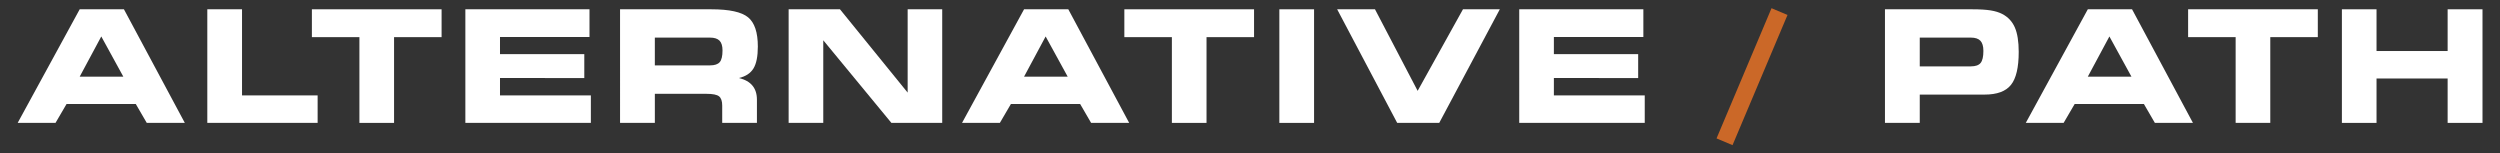<?xml version="1.0" encoding="utf-8"?>
<!-- Generator: Adobe Illustrator 17.0.0, SVG Export Plug-In . SVG Version: 6.00 Build 0)  -->
<!DOCTYPE svg PUBLIC "-//W3C//DTD SVG 1.1//EN" "http://www.w3.org/Graphics/SVG/1.1/DTD/svg11.dtd">
<svg version="1.1" id="Layer_1" xmlns="http://www.w3.org/2000/svg" xmlns:xlink="http://www.w3.org/1999/xlink" x="0px" y="0px"
	 width="432px" height="26.5px" viewBox="0 0 432 26.5" enable-background="new 0 0 432 26.5" xml:space="preserve">
<rect x="0" y="0" width="432" height="26.5" fill="#333333" stroke="none"/>
<g>
	<g>
		<g>
			<path fill="#FFFFFF" d="M9.592,21.236H3.053l10.718-19.63h7.646l10.521,19.63H25.36l-1.898-3.27H11.504L9.592,21.236z
				 M13.771,13.248h7.541L17.502,6.3L13.771,13.248z"/>
			<path fill="#FFFFFF" d="M41.821,16.49h13.065v4.746H35.823V1.606h5.999V16.49z"/>
			<path fill="#FFFFFF" d="M68.092,21.236h-5.985V6.418h-8.213V1.606h22.412v4.812h-8.213V21.236z"/>
			<path fill="#FFFFFF" d="M101.863,6.392H86.399v2.966h14.567v4.126H86.399v3.005h15.702v4.746H80.414V1.606h21.45V6.392z"/>
			<path fill="#FFFFFF" d="M122.913,1.606c3.111,0,5.229,0.461,6.354,1.384s1.688,2.606,1.688,5.049c0,1.696-0.25,2.958-0.751,3.784
				s-1.34,1.38-2.518,1.661c1.037,0.246,1.815,0.681,2.333,1.305s0.778,1.433,0.778,2.426v4.021h-5.999v-2.992
				c0-0.773-0.183-1.306-0.547-1.596c-0.365-0.29-1.083-0.435-2.156-0.435h-8.938v5.022h-6.012V1.606H122.913z M122.688,6.498
				h-9.532v4.799h9.532c0.8,0,1.36-0.187,1.681-0.561c0.321-0.373,0.481-1.048,0.481-2.023c0-0.773-0.171-1.336-0.514-1.688
				S123.444,6.498,122.688,6.498z"/>
			<path fill="#FFFFFF" d="M162.814,21.236h-8.78L142.261,6.959v14.277h-5.985V1.606h8.873l11.694,14.396V1.606h5.972V21.236z"/>
			<path fill="#FFFFFF" d="M172.777,21.236h-6.539l10.718-19.63h7.646l10.521,19.63h-6.579l-1.898-3.27h-11.958L172.777,21.236z
				 M176.956,13.248h7.541l-3.81-6.948L176.956,13.248z"/>
			<path fill="#FFFFFF" d="M208.486,21.236h-5.985V6.418h-8.213V1.606h22.412v4.812h-8.213V21.236z"/>
			<path fill="#FFFFFF" d="M227.07,21.236h-5.998V1.606h5.998V21.236z"/>
			<path fill="#FFFFFF" d="M244.969,15.699l7.832-14.093h6.367L248.7,21.236h-7.265l-10.375-19.63h6.539L244.969,15.699z"/>
			<path fill="#FFFFFF" d="M283.974,6.392H268.51v2.966h14.566v4.126H268.51v3.005h15.701v4.746h-21.687V1.606h21.449V6.392z"/>
		</g>
	</g>
	<g>
		<path fill="#FFFFFF" d="M340.779,1.606c1.336,0,2.4,0.064,3.196,0.191s1.47,0.336,2.024,0.626c0.992,0.519,1.713,1.29,2.162,2.313
			c0.447,1.024,0.672,2.437,0.672,4.239c0,2.689-0.448,4.59-1.345,5.702c-0.896,1.112-2.413,1.668-4.548,1.668h-11.207v4.891h-6.012
			V1.606H340.779z M340.568,6.498h-8.834v4.97h8.834c0.799,0,1.359-0.195,1.681-0.587c0.32-0.391,0.481-1.087,0.481-2.089
			c0-0.8-0.172-1.382-0.515-1.747S341.324,6.498,340.568,6.498z"/>
		<path fill="#FFFFFF" d="M356.594,21.236h-6.539l10.719-19.63h7.646l10.521,19.63h-6.579l-1.898-3.27h-11.957L356.594,21.236z
			 M360.773,13.248h7.541L364.504,6.3L360.773,13.248z"/>
		<path fill="#FFFFFF" d="M392.305,21.236h-5.986V6.418h-8.213V1.606h22.412v4.812h-8.213V21.236z"/>
		<path fill="#FFFFFF" d="M410.664,21.236h-5.985V1.606h5.985v7.211h12.287V1.606h6.025v19.63h-6.025v-7.672h-12.287V21.236z"/>
	</g>
	<line fill="none" stroke="#CB6828" stroke-width="3" stroke-miterlimit="10" x1="307.5" y1="2" x2="298" y2="24.5"/>
</g>
</svg>
